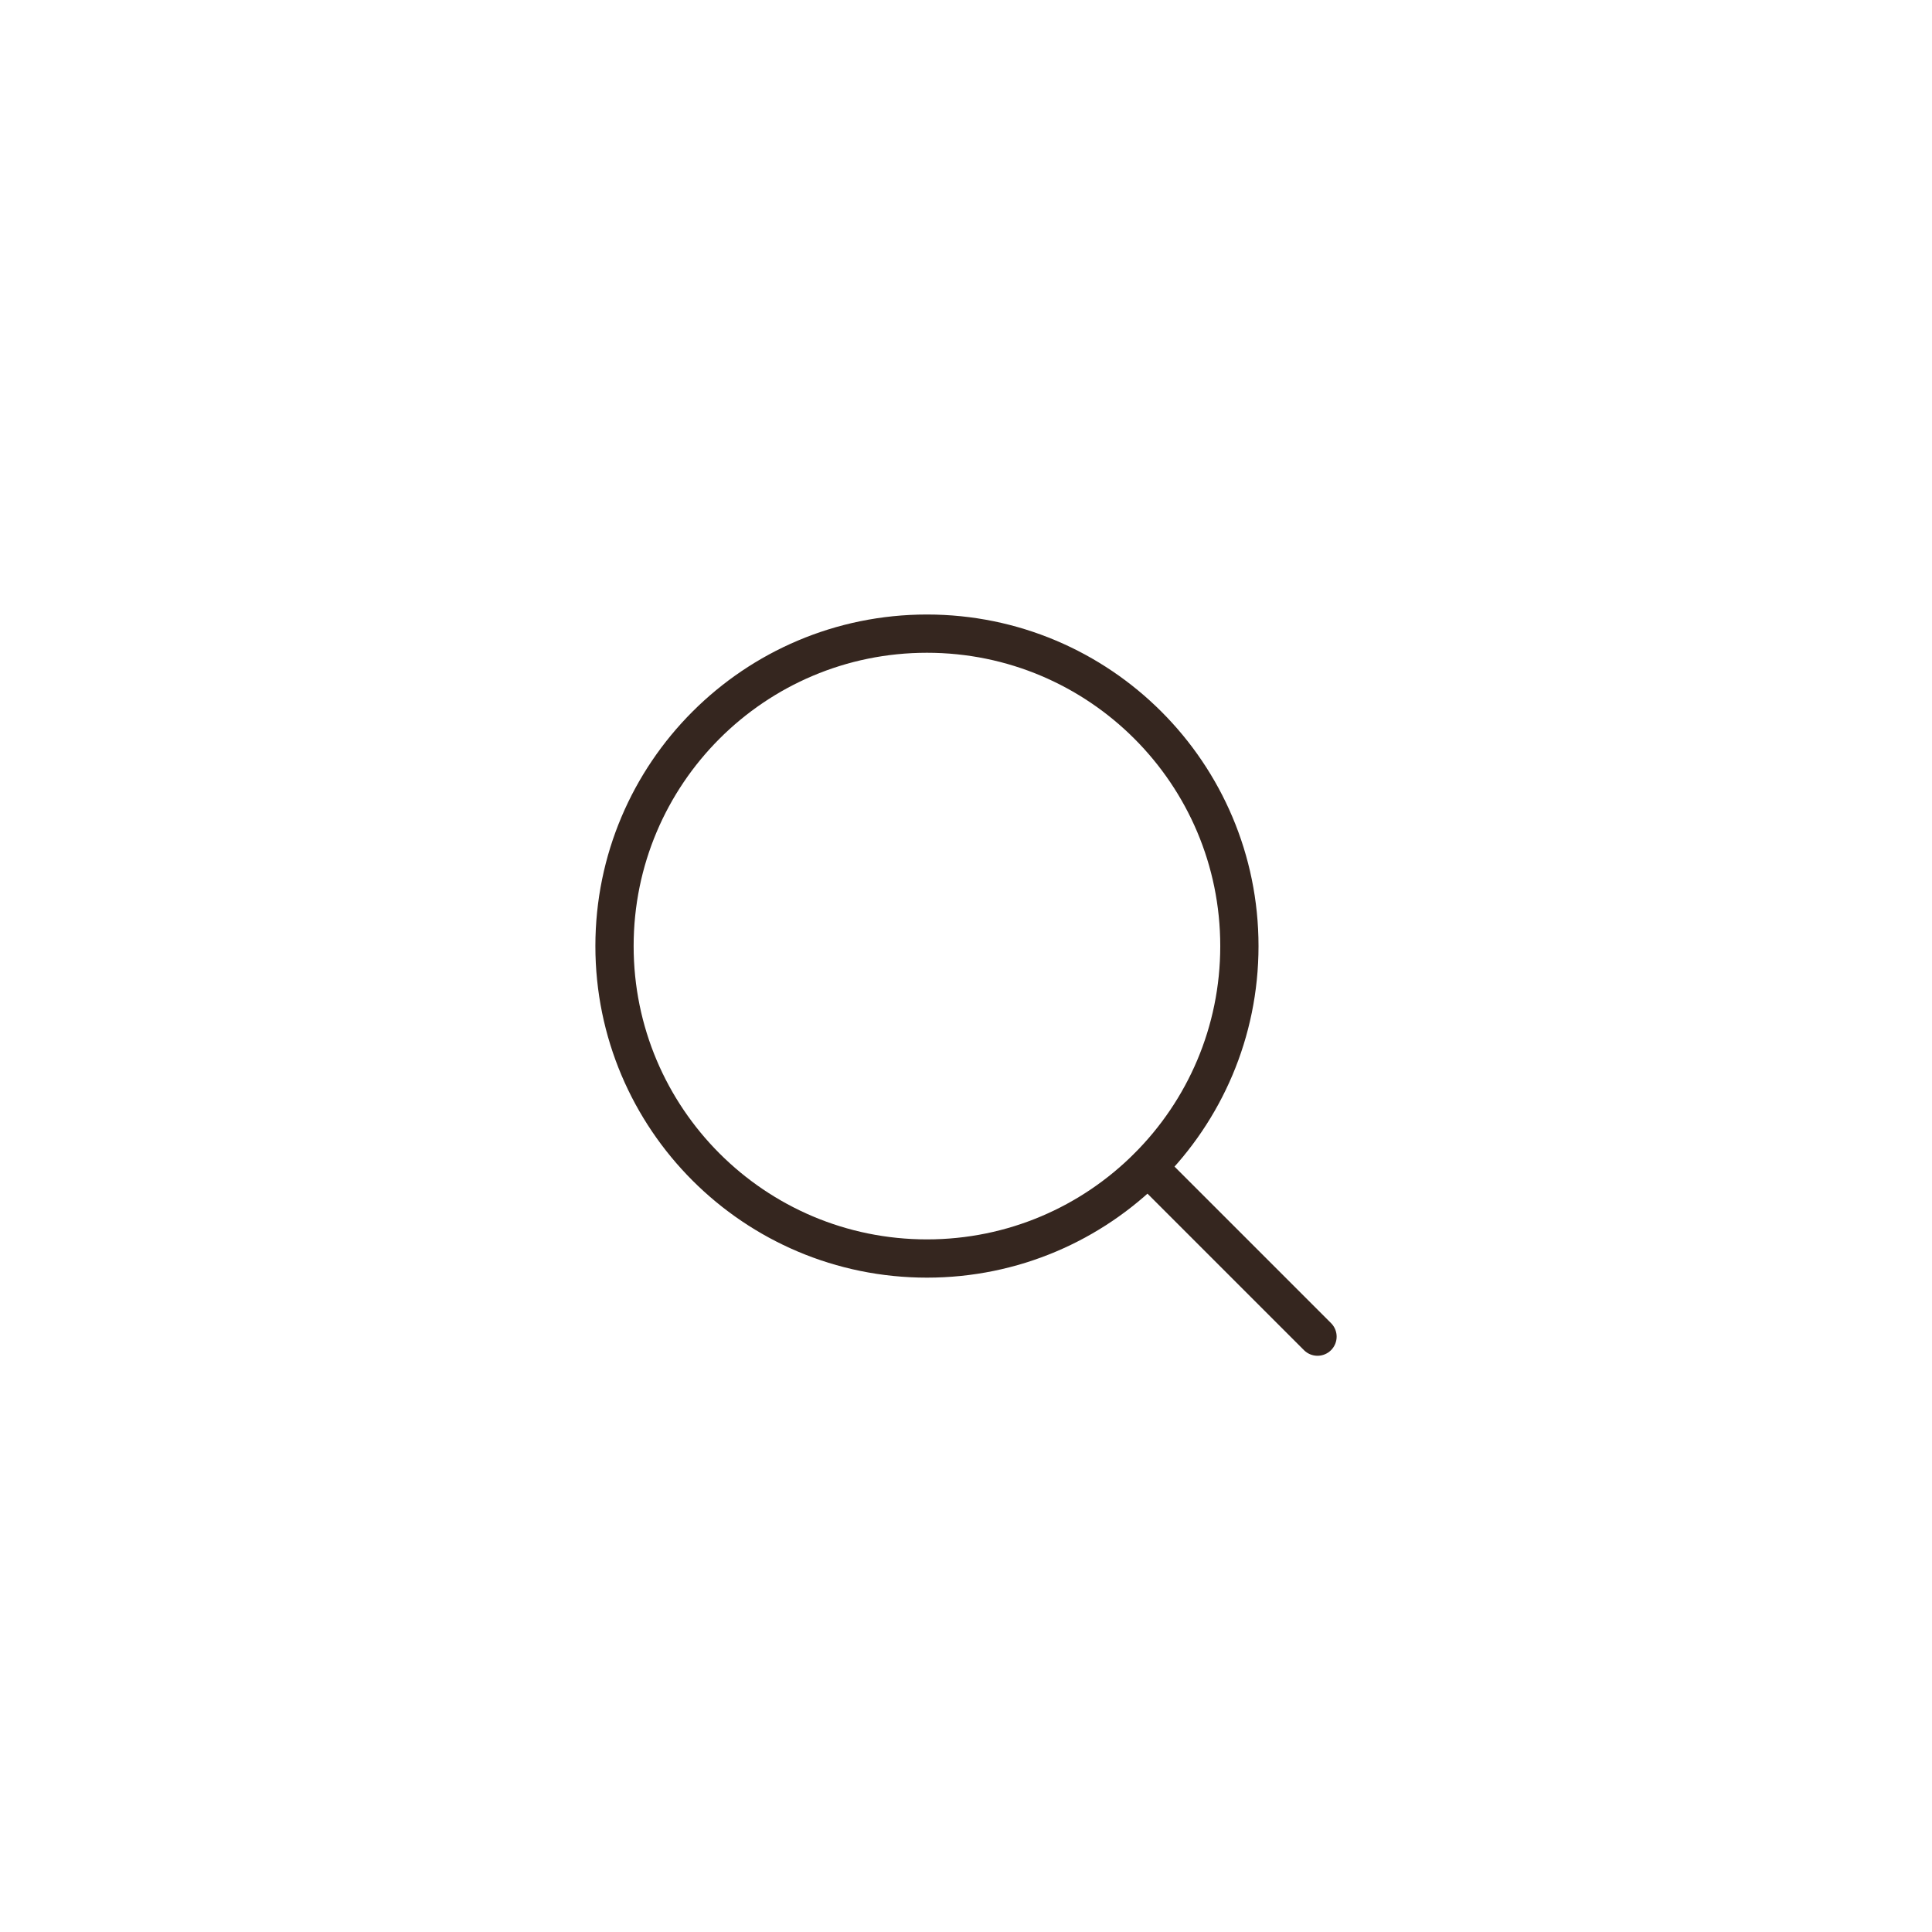 <?xml version="1.0" encoding="UTF-8"?> <svg xmlns="http://www.w3.org/2000/svg" width="101" height="101" viewBox="0 0 101 101" fill="none"><path d="M68.876 69.876L60.015 61.015" stroke="#35261F" stroke-width="2" stroke-linecap="round" stroke-linejoin="round"></path><path d="M48.458 65.792C57.479 65.792 64.792 58.479 64.792 49.458C64.792 40.438 57.479 33.125 48.458 33.125C39.438 33.125 32.125 40.438 32.125 49.458C32.125 58.479 39.438 65.792 48.458 65.792Z" stroke="#35261F" stroke-width="2" stroke-linecap="round" stroke-linejoin="round"></path></svg> 